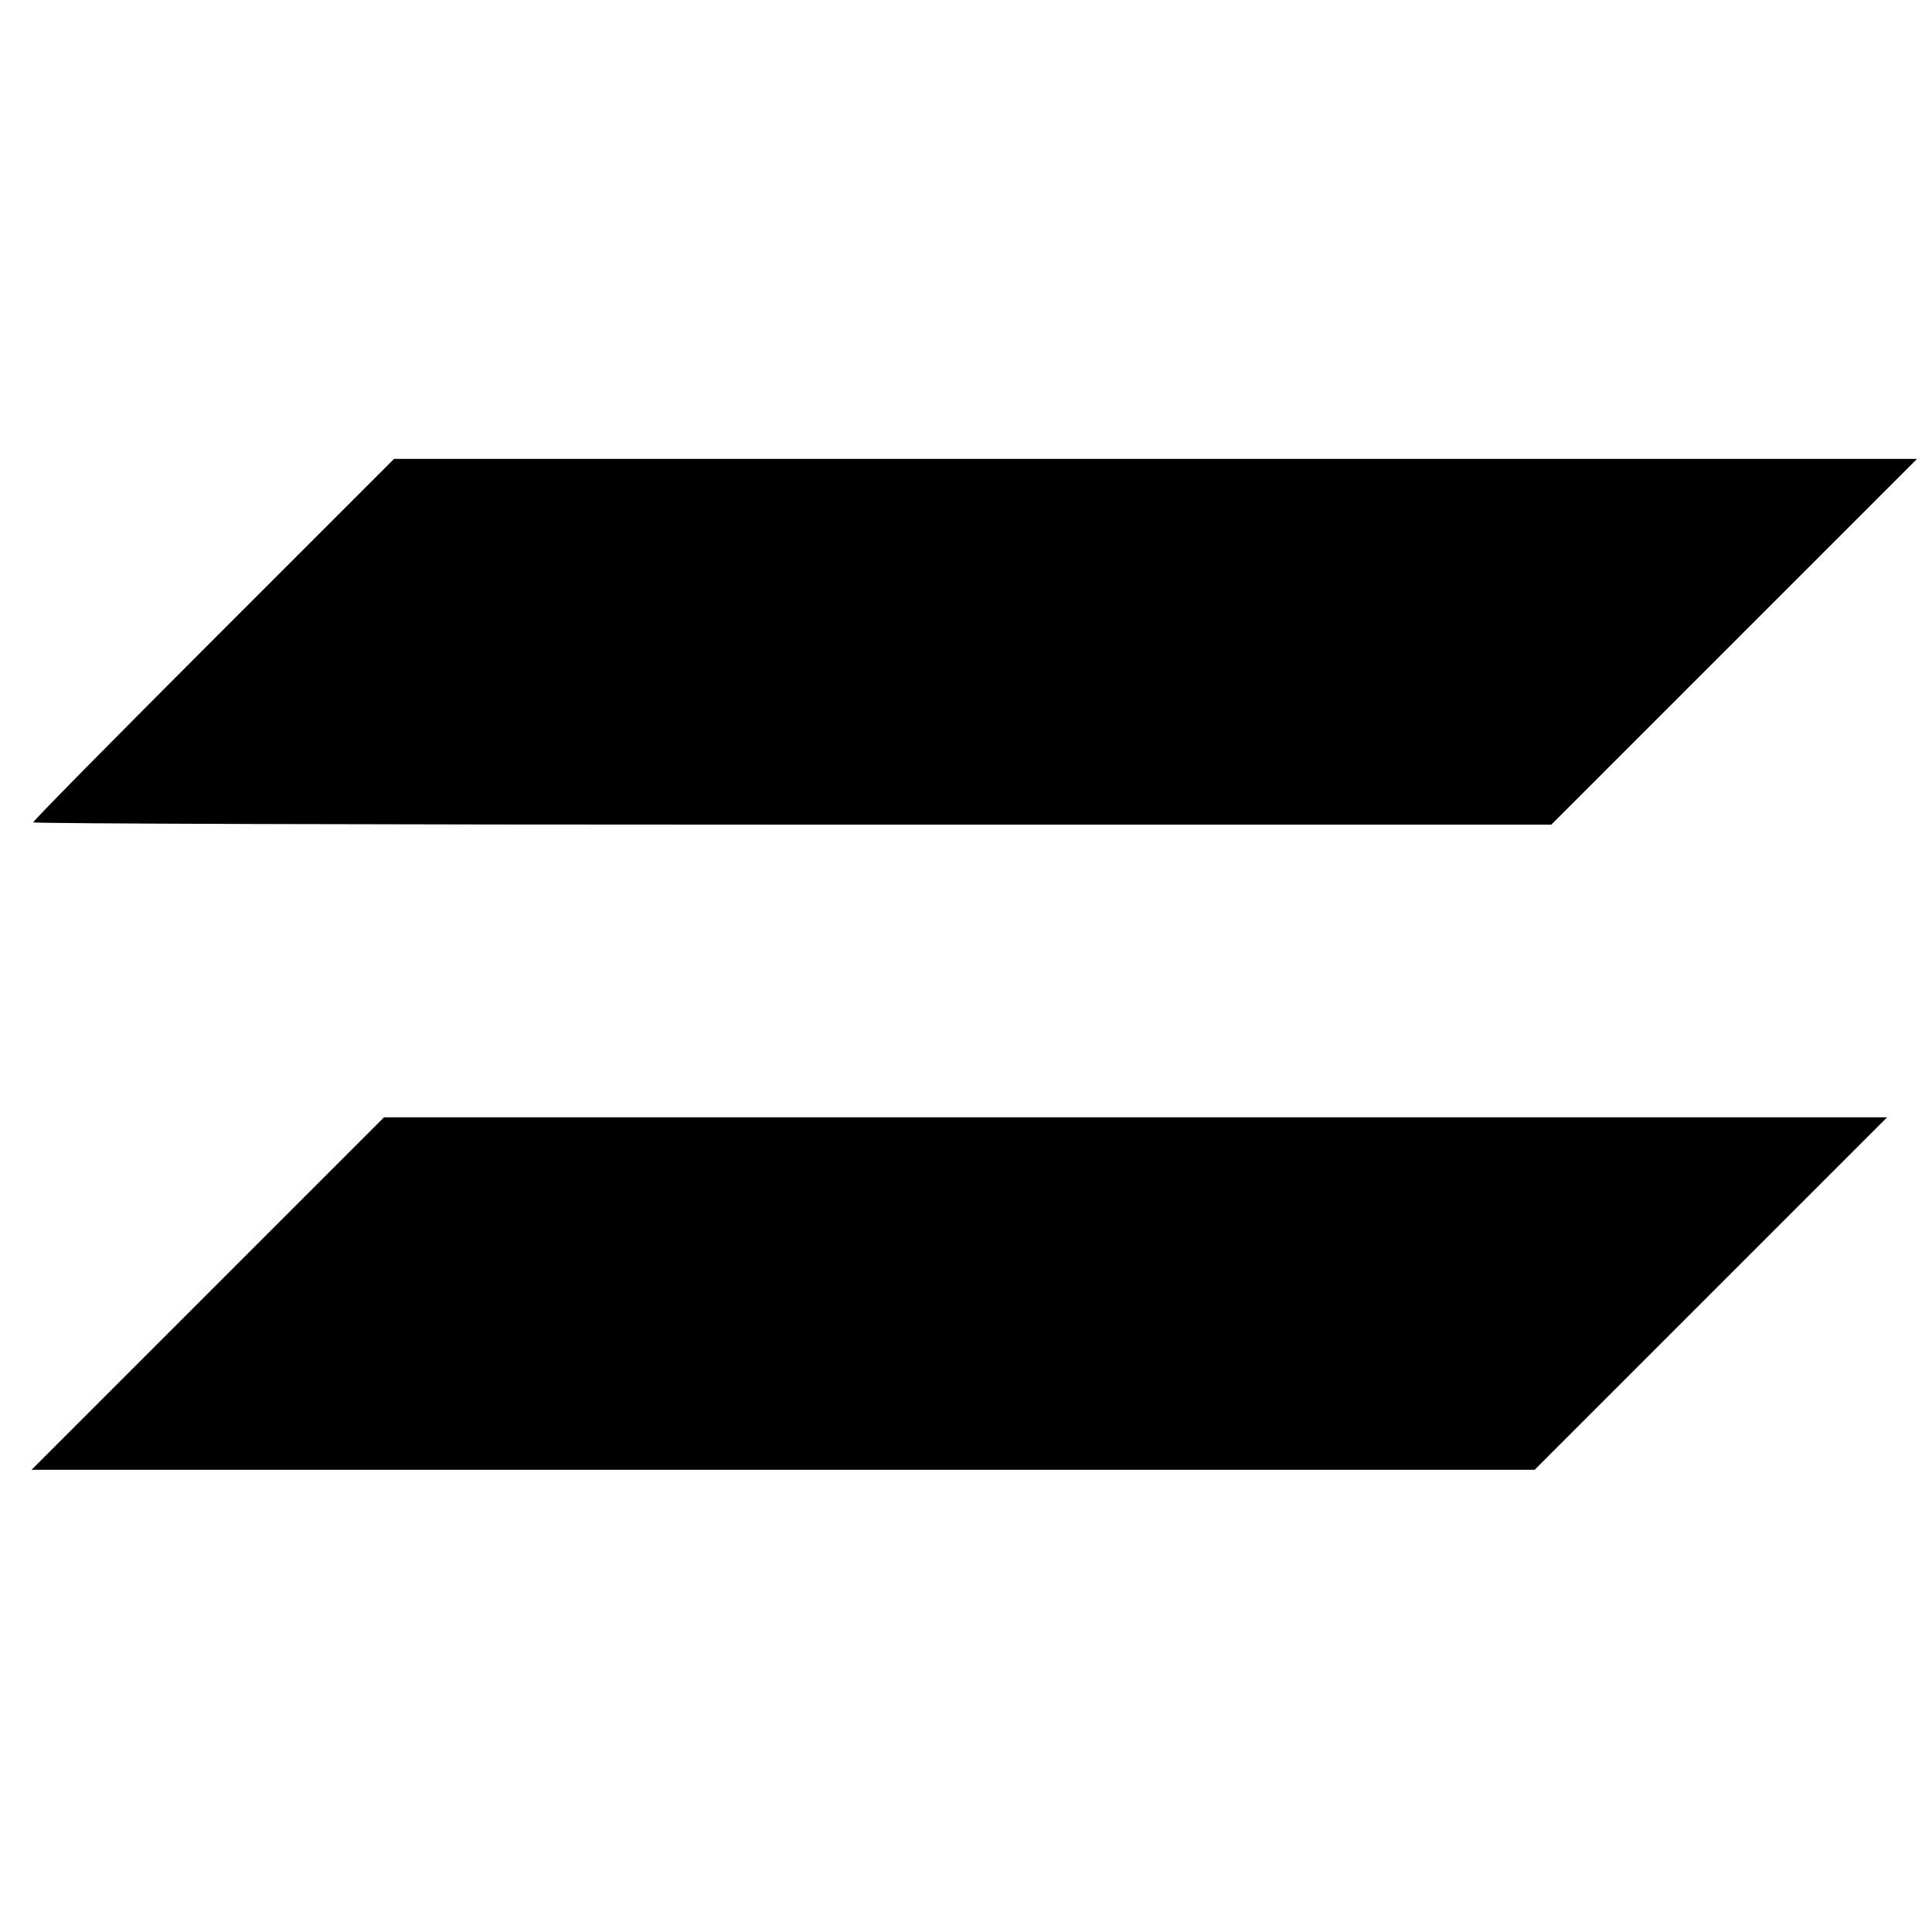 <?xml version="1.0" standalone="no"?>
<!DOCTYPE svg PUBLIC "-//W3C//DTD SVG 20010904//EN"
 "http://www.w3.org/TR/2001/REC-SVG-20010904/DTD/svg10.dtd">
<svg version="1.0" xmlns="http://www.w3.org/2000/svg"
 width="581pt" height="581pt" viewBox="0 0 581 581"
 preserveAspectRatio="xMidYMid meet">
<g transform="translate(0,581) scale(0.1,-0.1)"
fill="#000000" stroke="none">
<path d="M642 3887 c-298 -298 -542 -545 -542 -550 0 -4 1027 -7 2283 -7
l2282 0 550 550 550 550 -2290 0 -2290 0 -543 -543z"/>
<path d="M625 1920 l-530 -530 2260 0 2260 0 530 530 530 530 -2260 0 -2260 0
-530 -530z"/>
</g>
</svg>
